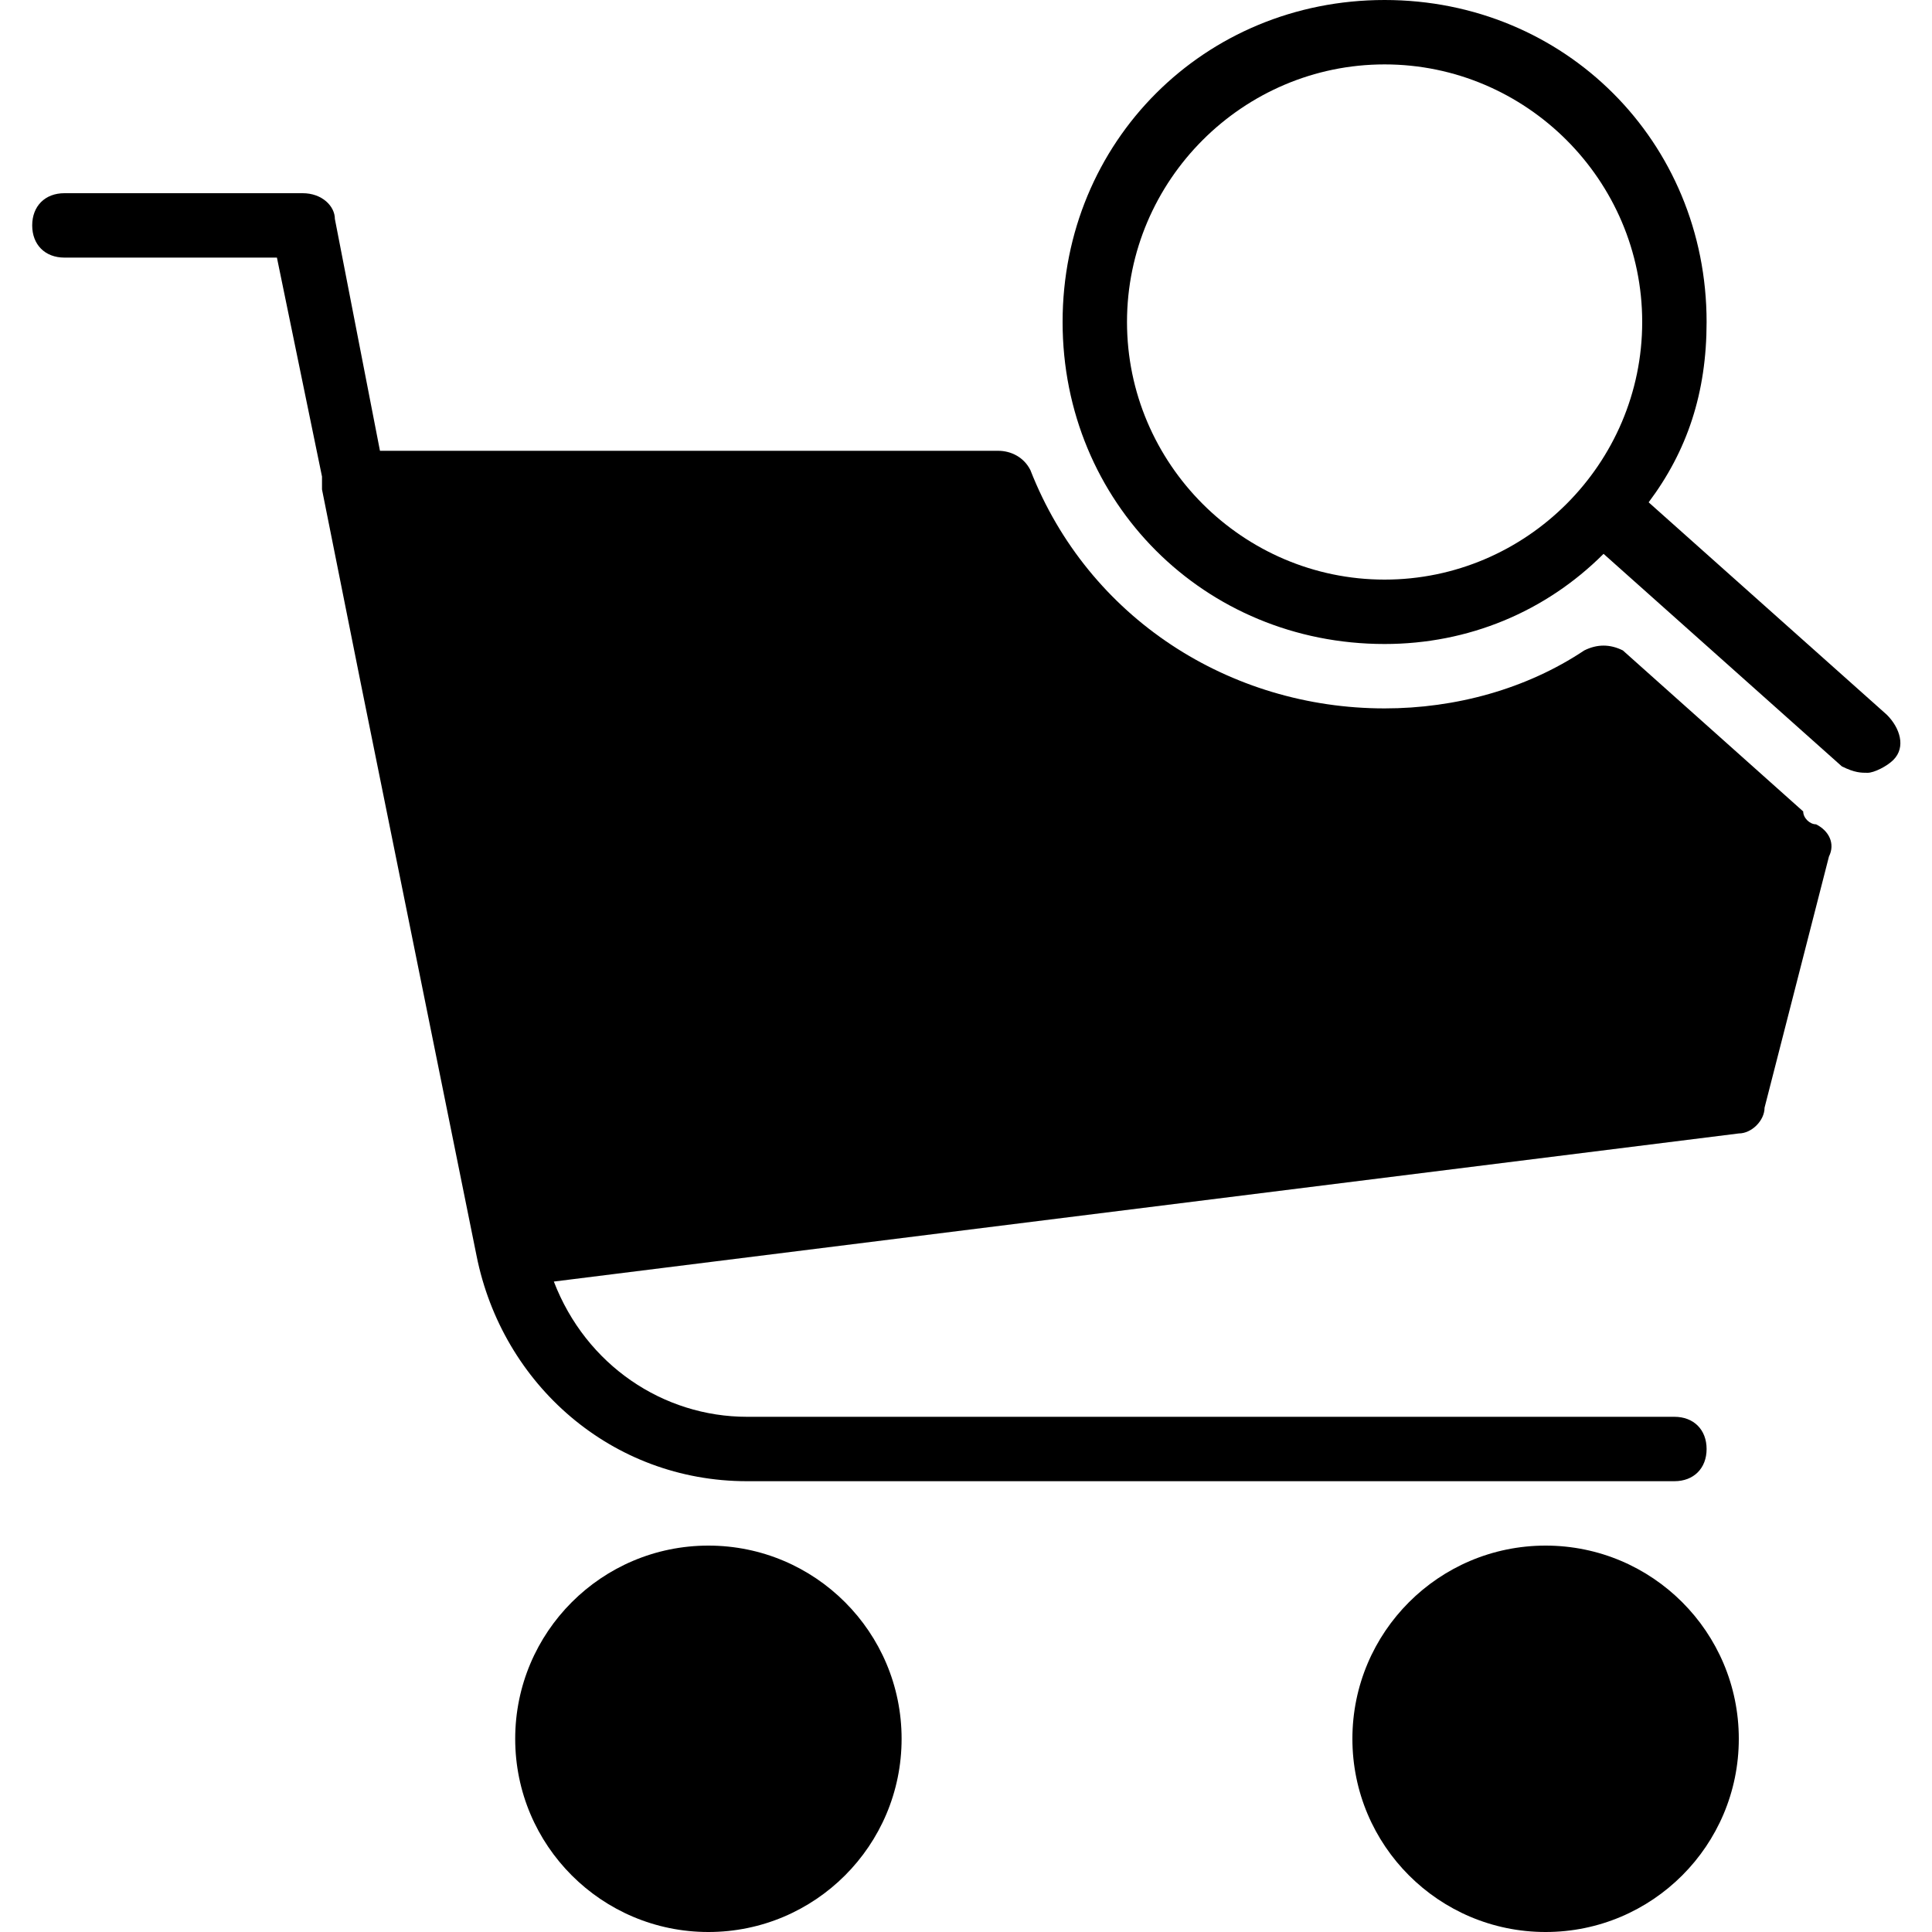 <?xml version="1.0" encoding="utf-8"?>
<!-- Generator: Adobe Illustrator 19.0.0, SVG Export Plug-In . SVG Version: 6.00 Build 0)  -->
<svg version="1.1" id="Layer_1" xmlns="http://www.w3.org/2000/svg" xmlns:xlink="http://www.w3.org/1999/xlink" x="0px" y="0px"
	 viewBox="0 0 30 30" style="enable-background:new 0 0 30 30;" xml:space="preserve">
<g>
	<path d="M29.3,11.1l-3.7-3.3C26.2,7,26.5,6.1,26.5,5c0-2.8-2.2-5-5-5s-5,2.2-5,5s2.2,5,5,5c1.3,0,2.5-0.5,3.4-1.4l3.7,3.3
		C28.8,12,28.9,12,29,12c0.1,0,0.3-0.1,0.4-0.2C29.6,11.6,29.5,11.3,29.3,11.1z M21.5,9c-2.2,0-4-1.8-4-4s1.8-4,4-4s4,1.8,4,4
		S23.7,9,21.5,9z"/>
	<circle cx="11" cy="27" r="3"/>
	<circle cx="24" cy="27" r="3"/>
	<path d="M28.2,12.8c-0.1,0-0.2-0.1-0.2-0.2l-2.8-2.5C25,10,24.8,10,24.6,10.1c-0.9,0.6-2,0.9-3.1,0.9c-2.4,0-4.6-1.4-5.5-3.7
		C15.9,7.1,15.7,7,15.5,7H5.9L5.2,3.4C5.2,3.2,5,3,4.7,3H1C0.7,3,0.5,3.2,0.5,3.5S0.7,4,1,4h3.3L5,7.4c0,0.1,0,0.1,0,0.2l0.6,3
		l1.8,8.9c0.4,2,2.1,3.5,4.2,3.5H26c0.3,0,0.5-0.2,0.5-0.5S26.3,22,26,22H11.6c-1.3,0-2.5-0.8-3-2.1L27,17.6c0.2,0,0.4-0.2,0.4-0.4
		l1-3.9C28.5,13.1,28.4,12.9,28.2,12.8z"/>
</g>
</svg>
